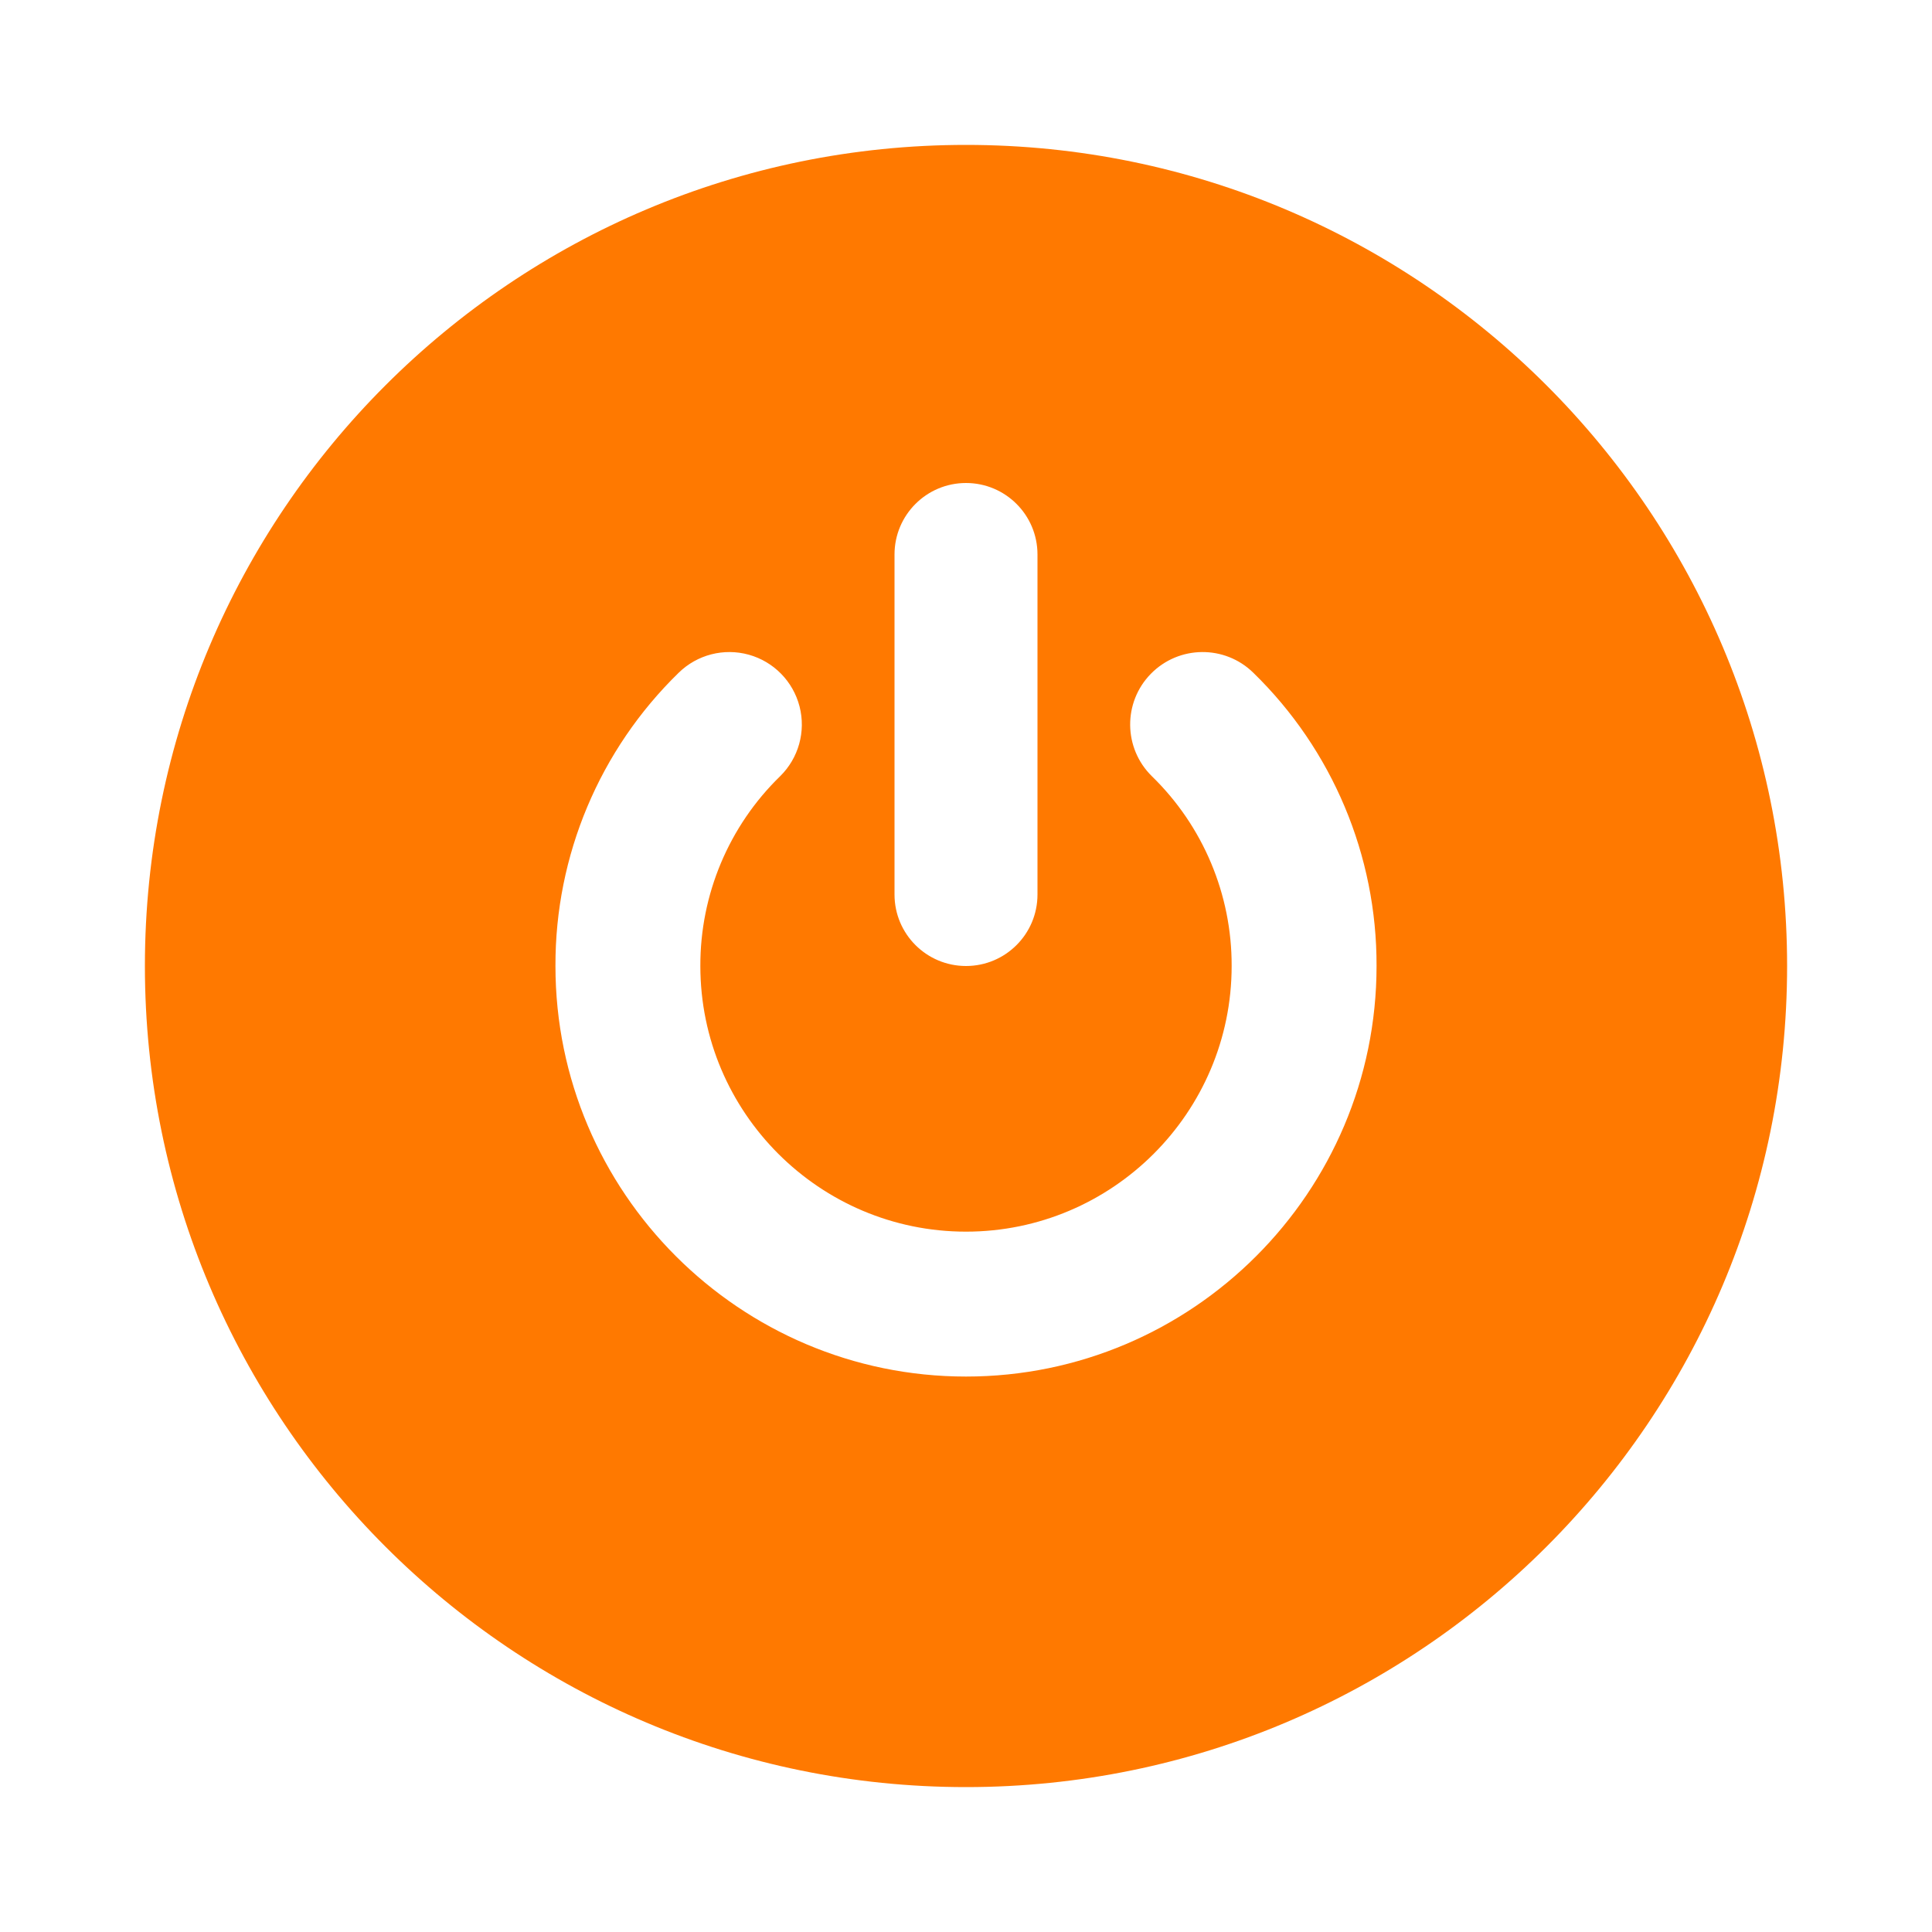 <svg width="32" height="32" viewBox="0 0 32 32" fill="none" xmlns="http://www.w3.org/2000/svg">
<path fill-rule="evenodd" clip-rule="evenodd" d="M16 2.4C8.489 2.4 2.4 8.489 2.4 16C2.4 23.511 8.489 29.6 16 29.6C23.511 29.6 29.6 23.511 29.6 16C29.6 8.489 23.511 2.4 16 2.4ZM14.816 9.184C14.816 8.53 15.346 8 16 8C16.654 8 17.184 8.53 17.184 9.184V14.816C17.184 15.47 16.654 16 16 16C15.346 16 14.816 15.47 14.816 14.816V9.184ZM16 22.8C12.251 22.8 9.2 19.749 9.2 16C9.194 14.171 9.931 12.418 11.241 11.143C11.547 10.843 11.99 10.729 12.403 10.844C12.816 10.959 13.136 11.286 13.243 11.701C13.35 12.116 13.227 12.557 12.921 12.857C12.073 13.682 11.596 14.817 11.6 16C11.6 18.426 13.574 20.4 16 20.4C18.426 20.4 20.4 18.426 20.4 16C20.404 14.817 19.927 13.682 19.079 12.857C18.606 12.393 18.598 11.633 19.062 11.16C19.526 10.687 20.286 10.679 20.759 11.143C22.069 12.418 22.806 14.171 22.8 16C22.8 19.749 19.75 22.8 16 22.8Z" fill="#FF7900"/>
</svg>
